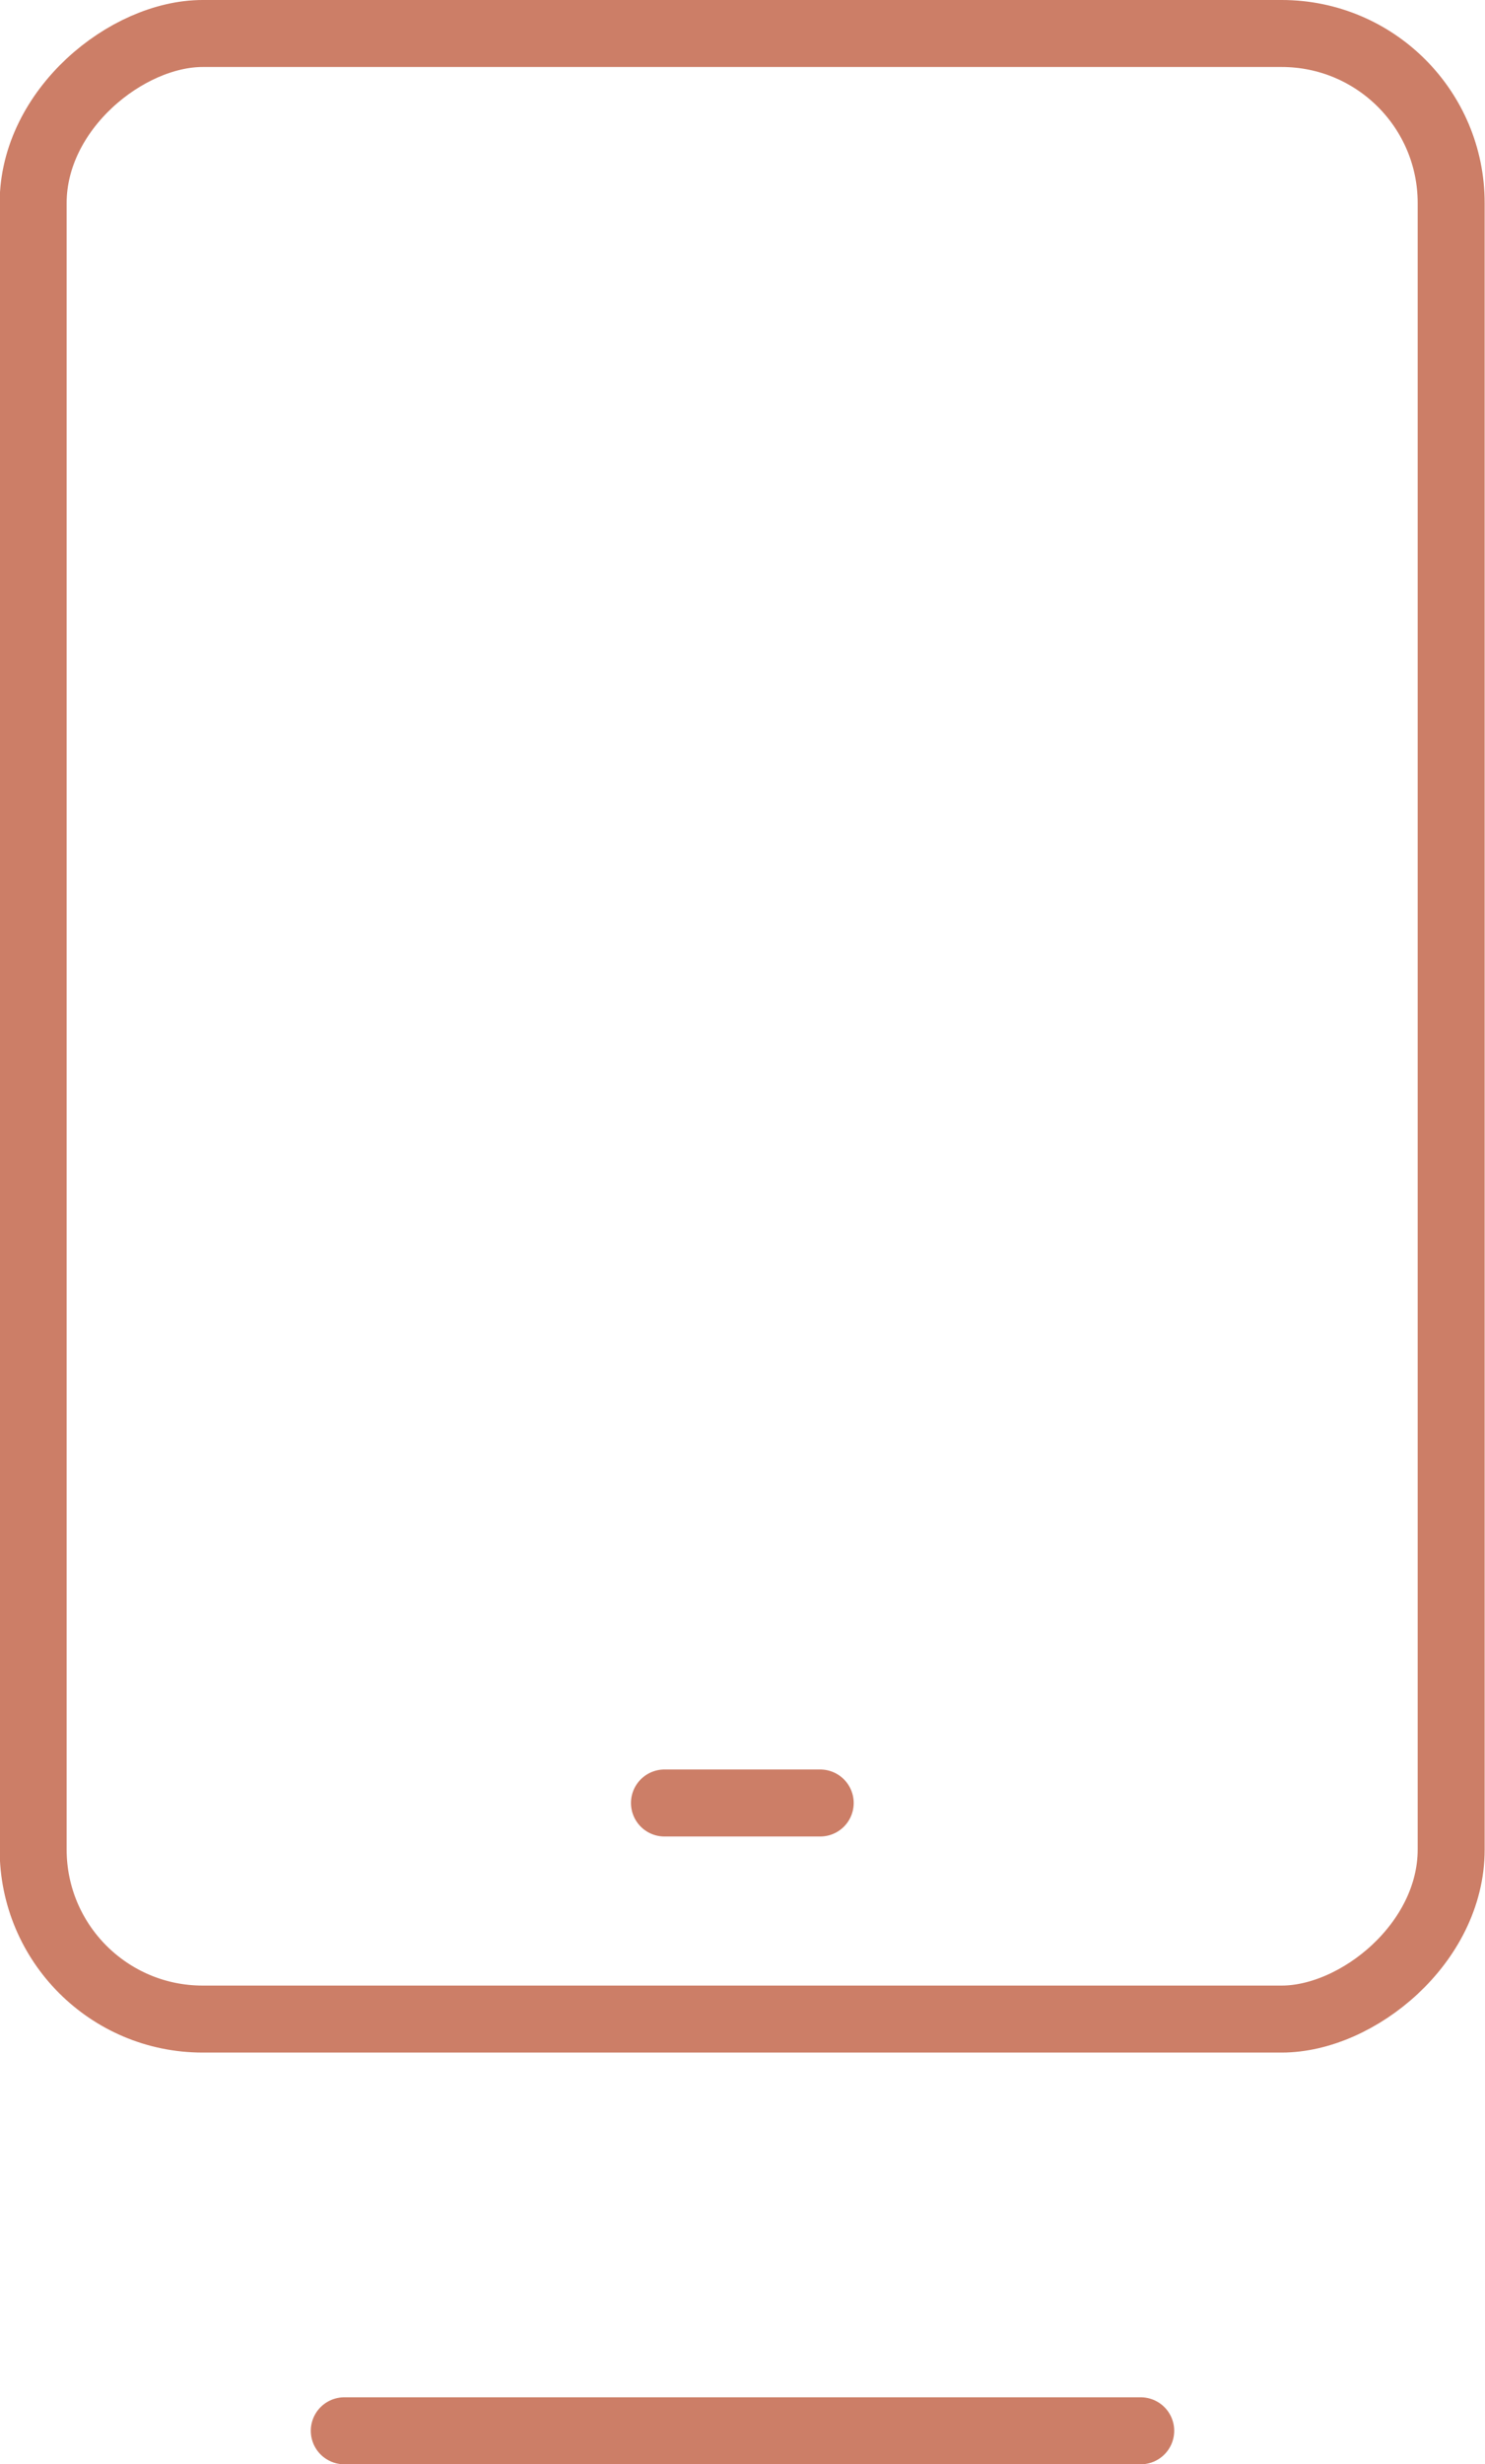 <svg xmlns="http://www.w3.org/2000/svg" id="Ebene_2" viewBox="0 0 44.34 73.56"><defs><style>.cls-1{fill:none;stroke:#cc7e67;stroke-linecap:round;stroke-linejoin:round;stroke-width:2px;}</style></defs><g id="Ebene_1-2"><g><line class="cls-1" x1="10.28" y1="72.56" x2="34.06" y2="72.56"></line><line class="cls-1" x1="19.84" y1="53.82" x2="24.49" y2="53.82"></line><rect class="cls-1" x="-7.47" y="9.47" width="59.27" height="42.34" rx="5.06" ry="5.06" transform="translate(52.8 8.47) rotate(90)"></rect></g></g></svg>